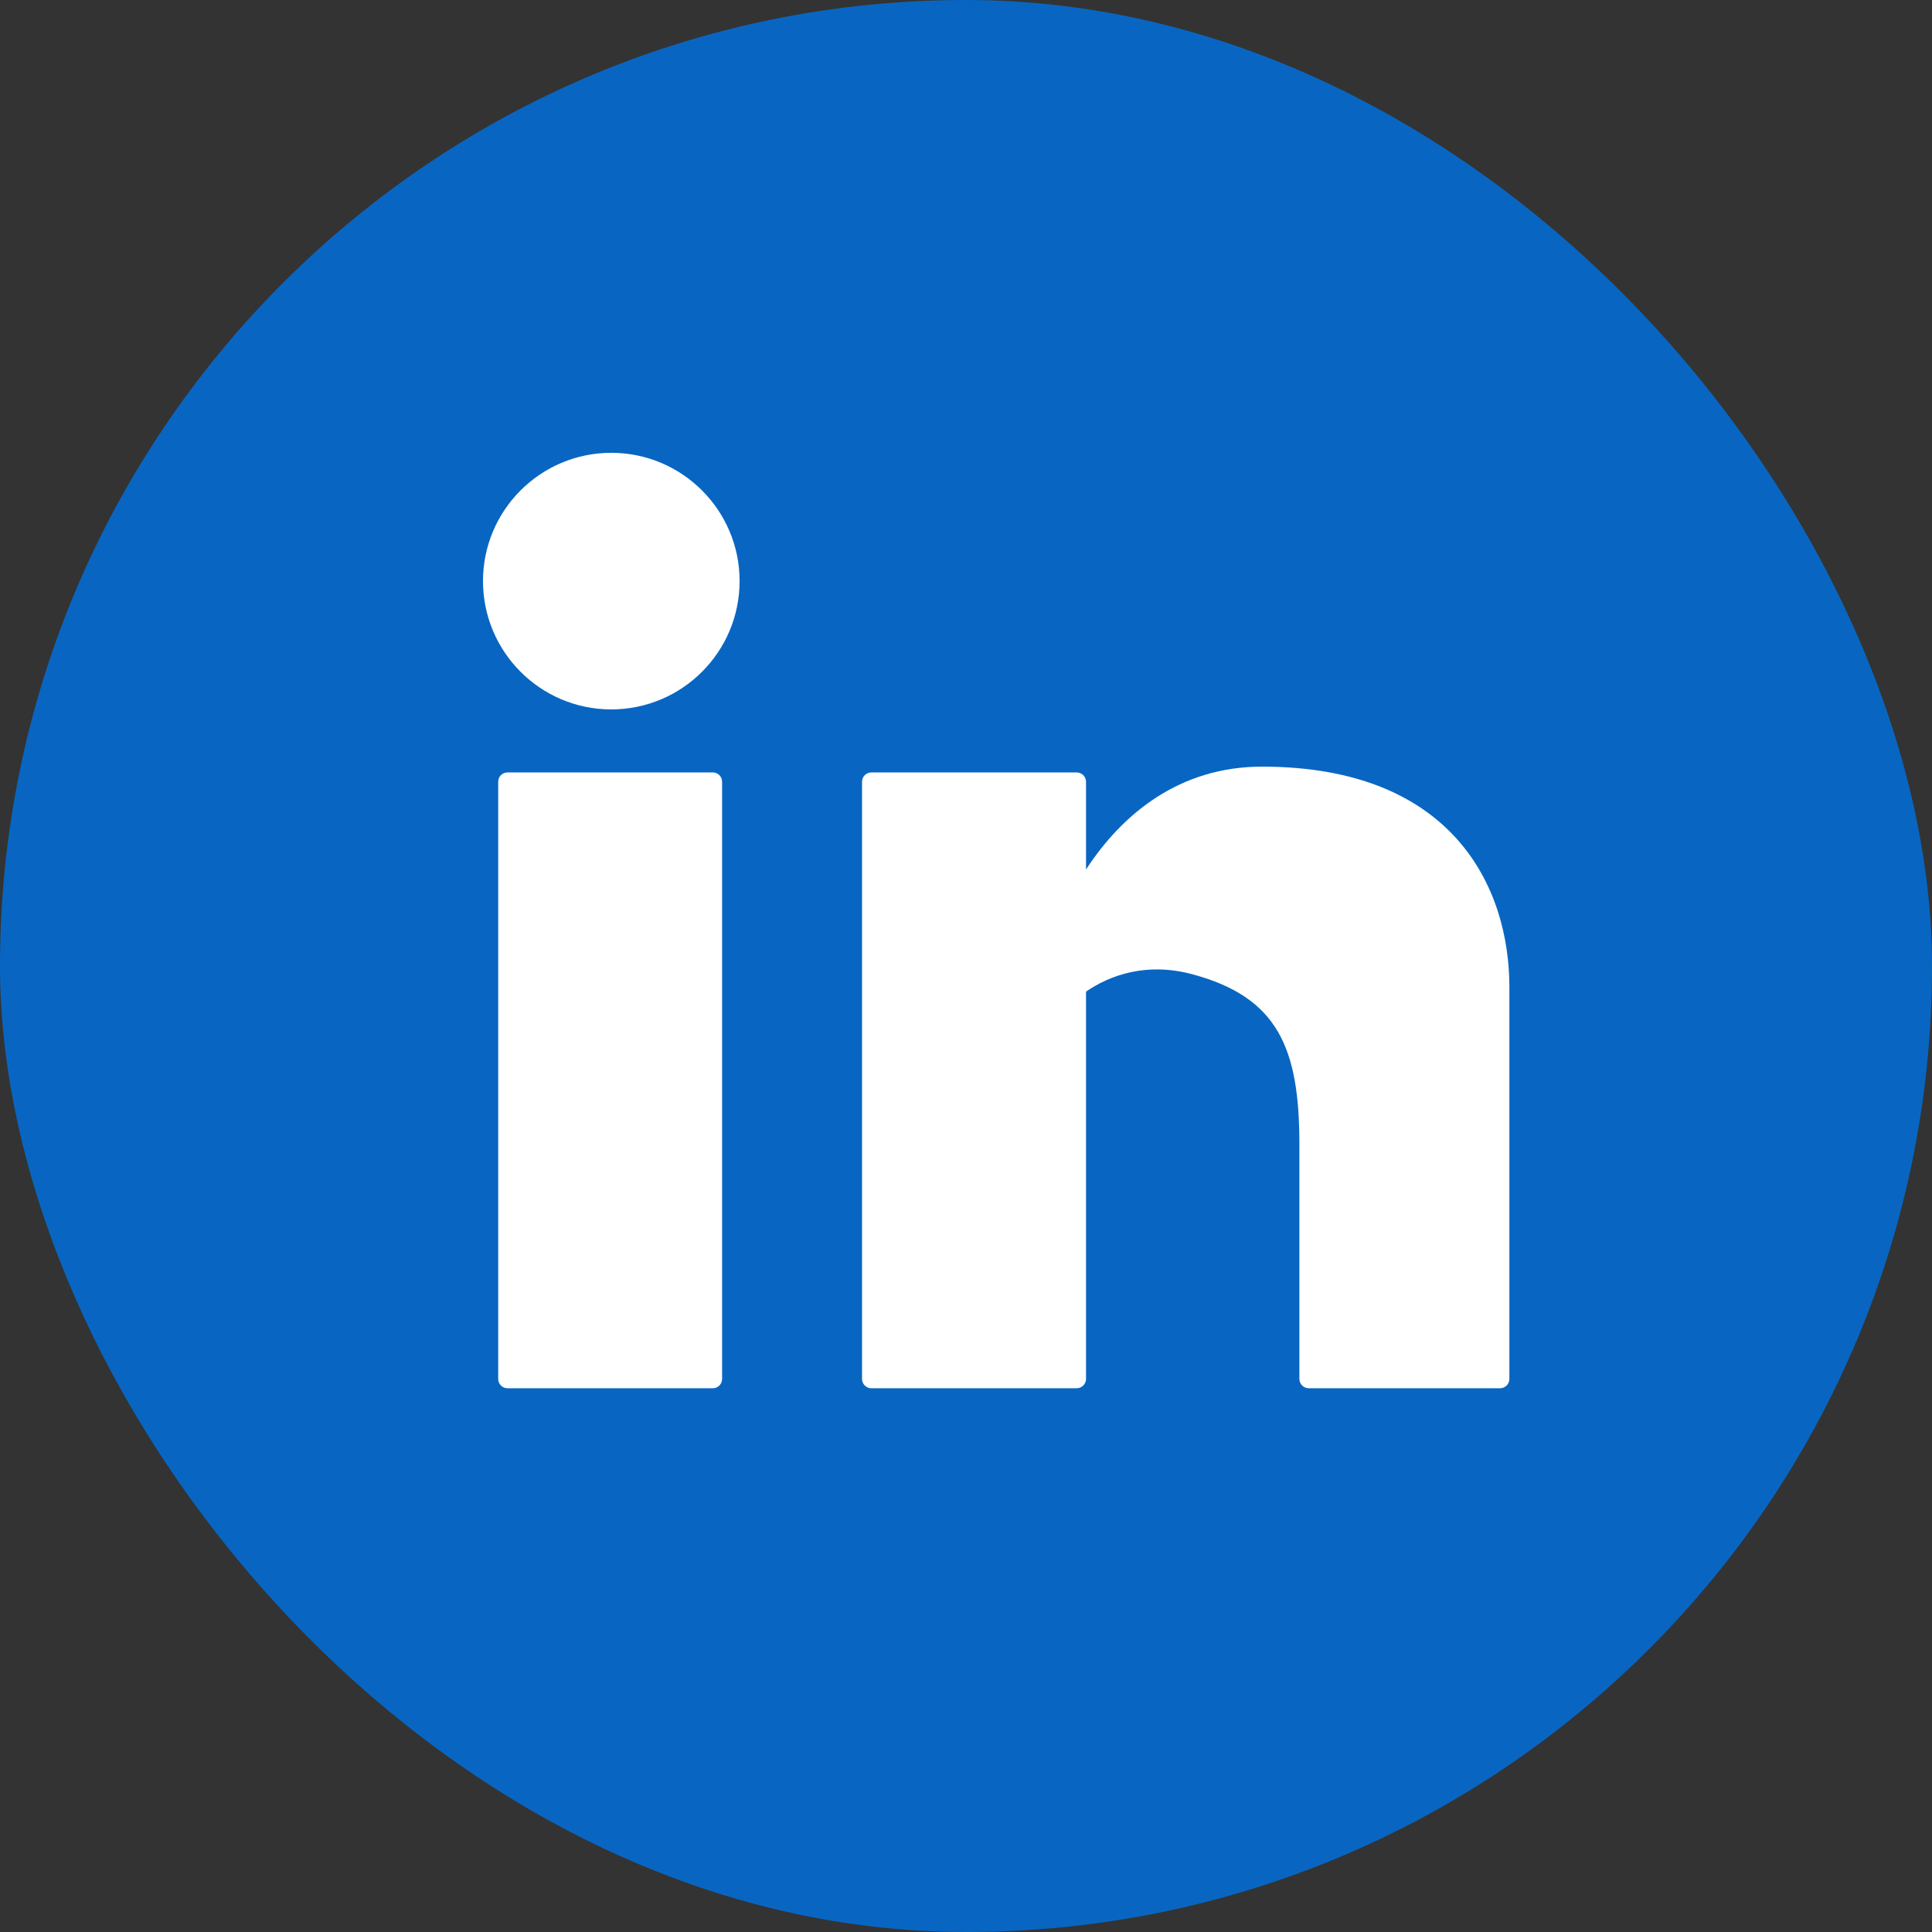 <svg width="16" height="16" viewBox="0 0 16 16" fill="none" xmlns="http://www.w3.org/2000/svg">
  <rect x="0" y="0" width="16" height="16" fill="#333333" stroke="none"/>
  <rect width="16" height="16" rx="8" fill="#0866C2"/>
  <path d="M10.452 6.349C12.027 6.349 12.5 7.343 12.5 8.174V11.42C12.5 11.462 12.465 11.497 12.423 11.497H10.839C10.796 11.497 10.761 11.462 10.761 11.42V9.478C10.761 8.686 10.588 8.259 9.873 8.068C9.496 7.967 9.193 8.075 8.994 8.212V11.42C8.994 11.462 8.959 11.497 8.916 11.497H7.216C7.174 11.497 7.139 11.462 7.139 11.42V6.474C7.139 6.431 7.174 6.397 7.216 6.397H8.916C8.959 6.397 8.994 6.431 8.994 6.474V7.201C9.295 6.739 9.769 6.349 10.452 6.349Z" fill="white"/>
  <path d="M5.903 6.397C5.946 6.397 5.98 6.431 5.98 6.474V11.42C5.98 11.462 5.946 11.497 5.903 11.497H4.203C4.16 11.497 4.126 11.462 4.126 11.42V6.474C4.126 6.431 4.16 6.397 4.203 6.397H5.903Z" fill="white"/>
  <path d="M5.062 3.75C5.649 3.75 6.125 4.226 6.125 4.812C6.125 5.399 5.649 5.875 5.062 5.875C4.476 5.875 4 5.399 4 4.812C4 4.226 4.476 3.75 5.062 3.75Z" fill="white"/>
</svg>
